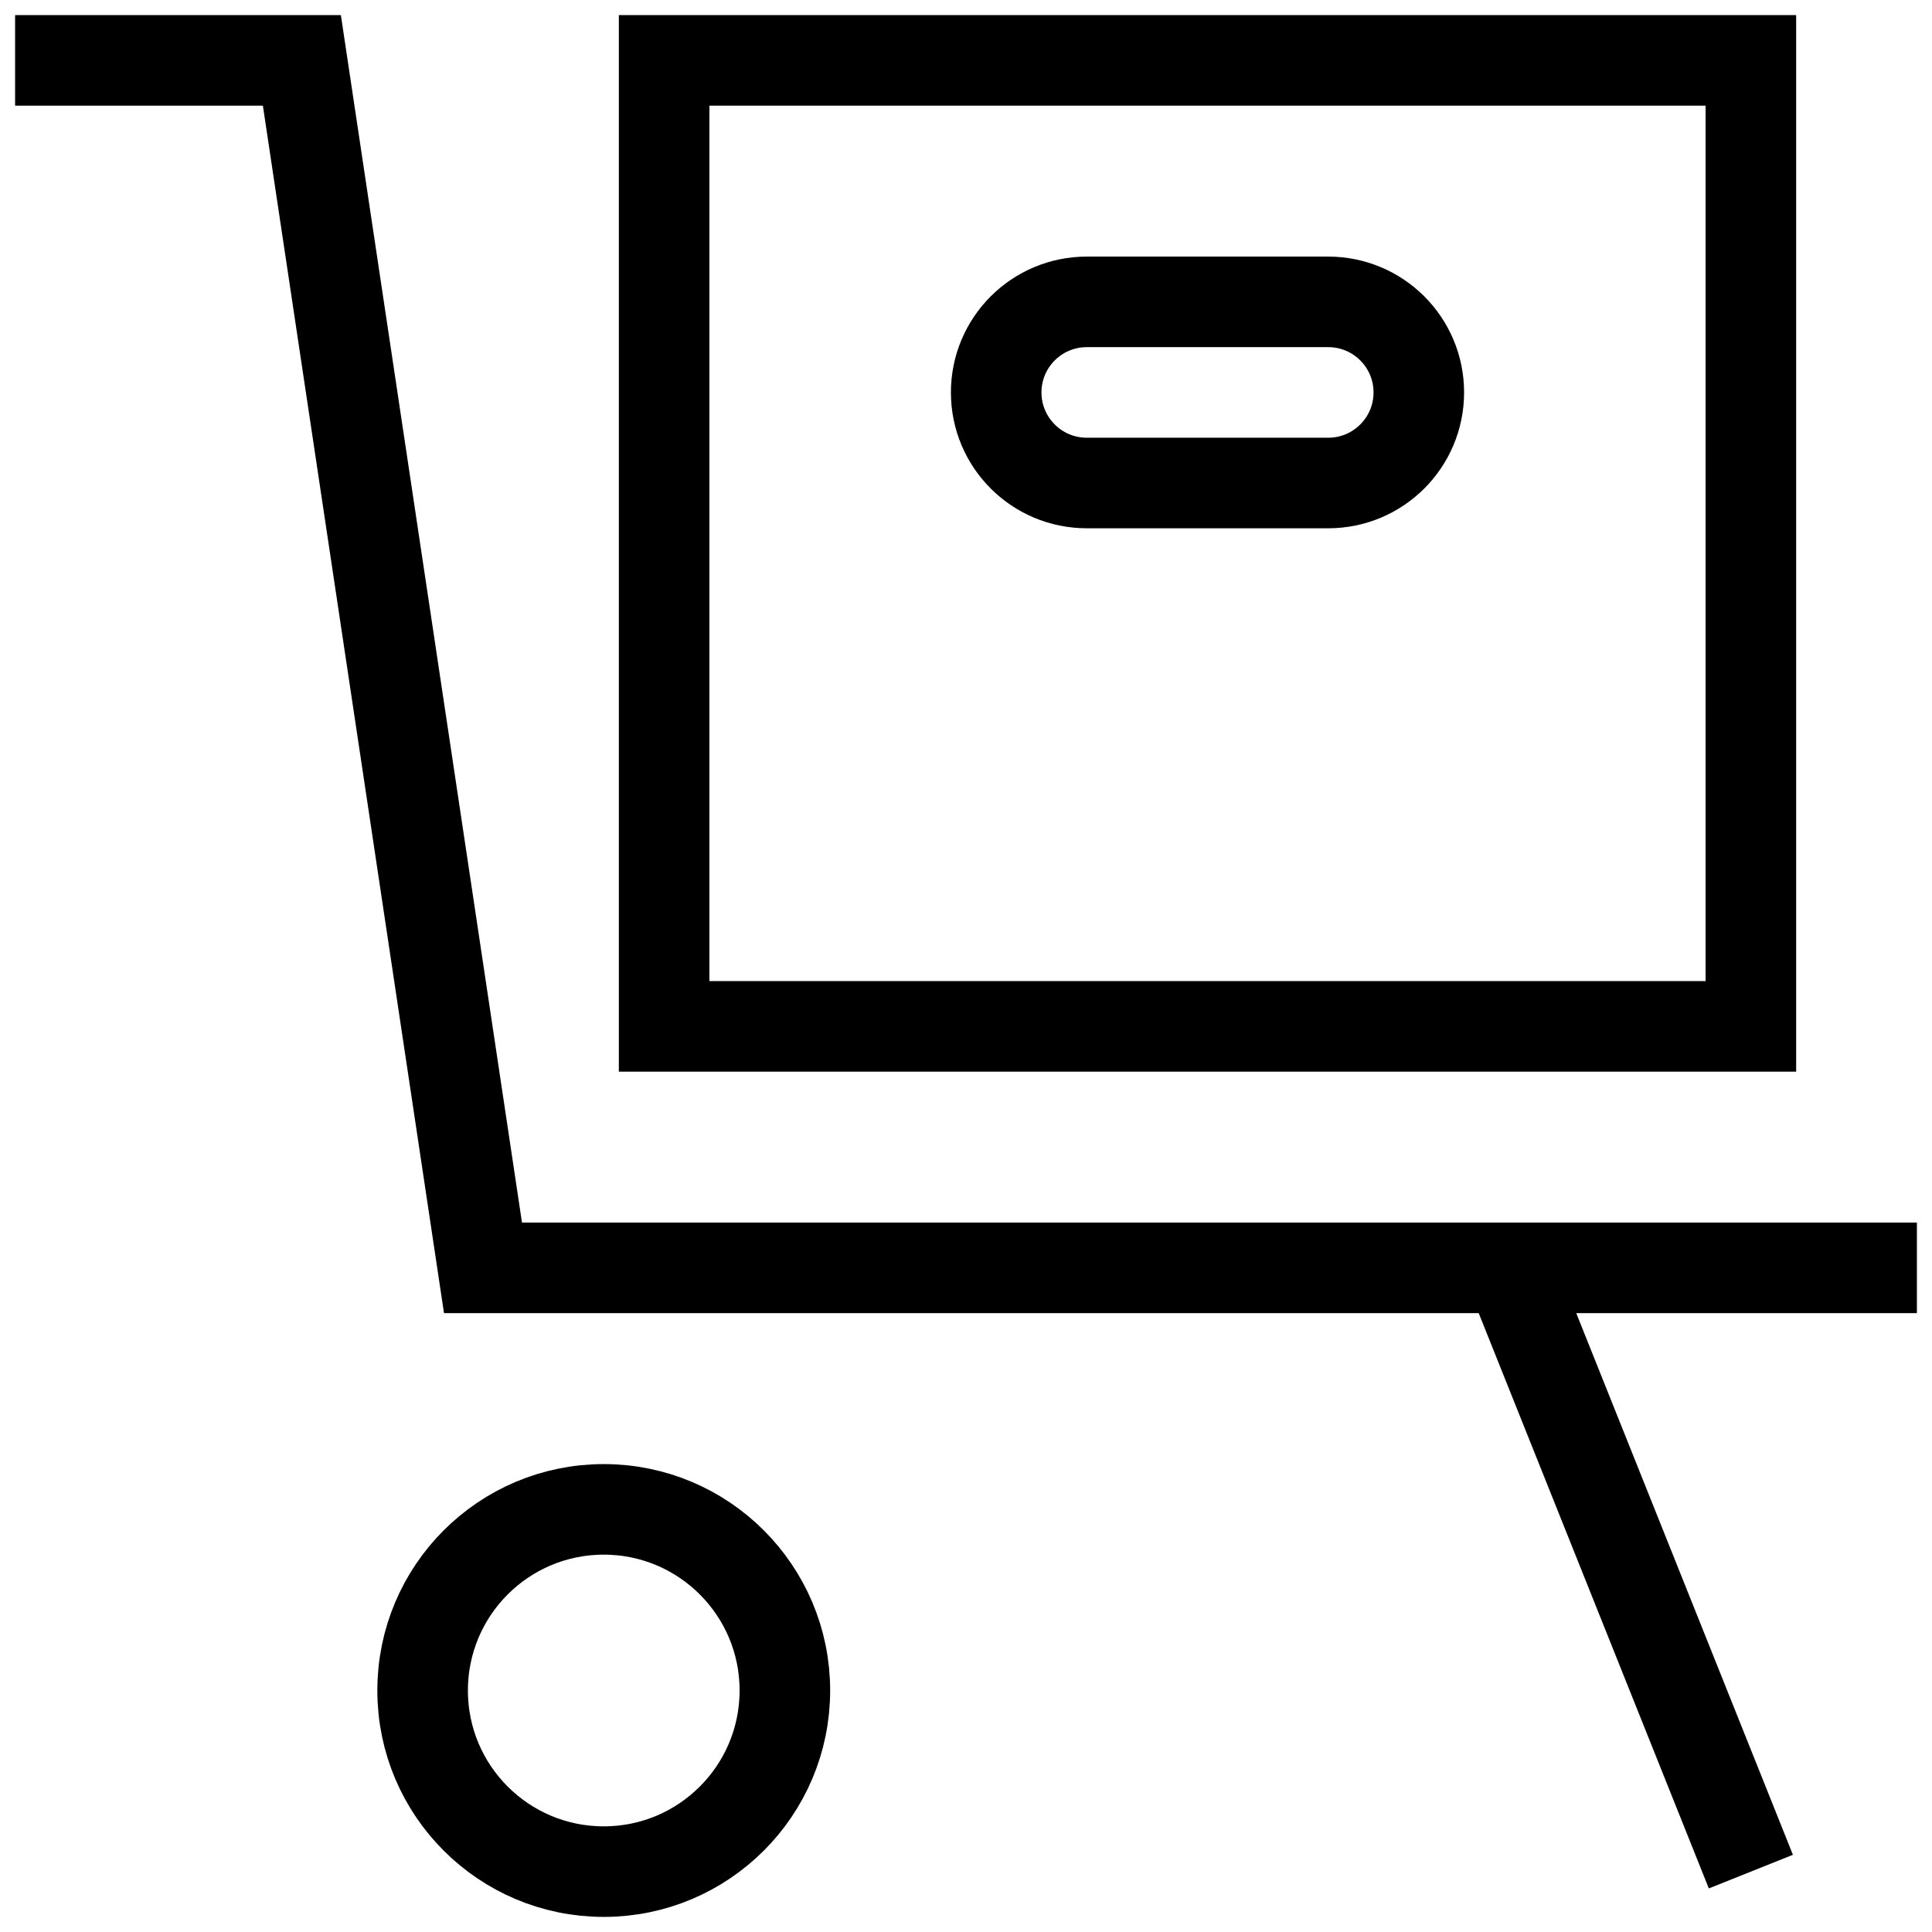 <svg width="32" height="32" viewBox="0 0 32 32" fill="none" xmlns="http://www.w3.org/2000/svg">
<path d="M22 8H18C17.172 8 16.5 7.329 16.5 6.5C16.5 5.671 17.172 5 18 5H22C22.828 5 23.5 5.671 23.5 6.5C23.5 7.329 22.828 8 22 8Z" stroke="black" stroke-width="1.5" stroke-miterlimit="10" stroke-linecap="square"/>
<path d="M29 1H11V17H29V1Z" stroke="black" stroke-width="1.5" stroke-miterlimit="10" stroke-linecap="square"/>
<path d="M25 21L29 31" stroke="black" stroke-width="1.5" stroke-miterlimit="10"/>
<path d="M10 31C11.657 31 13 29.657 13 28C13 26.343 11.657 25 10 25C8.343 25 7 26.343 7 28C7 29.657 8.343 31 10 31Z" stroke="black" stroke-width="1.5" stroke-miterlimit="10" stroke-linecap="square"/>
<path d="M31 21H8L5 1H1" stroke="black" stroke-width="1.5" stroke-miterlimit="10" stroke-linecap="square"/>
</svg>
